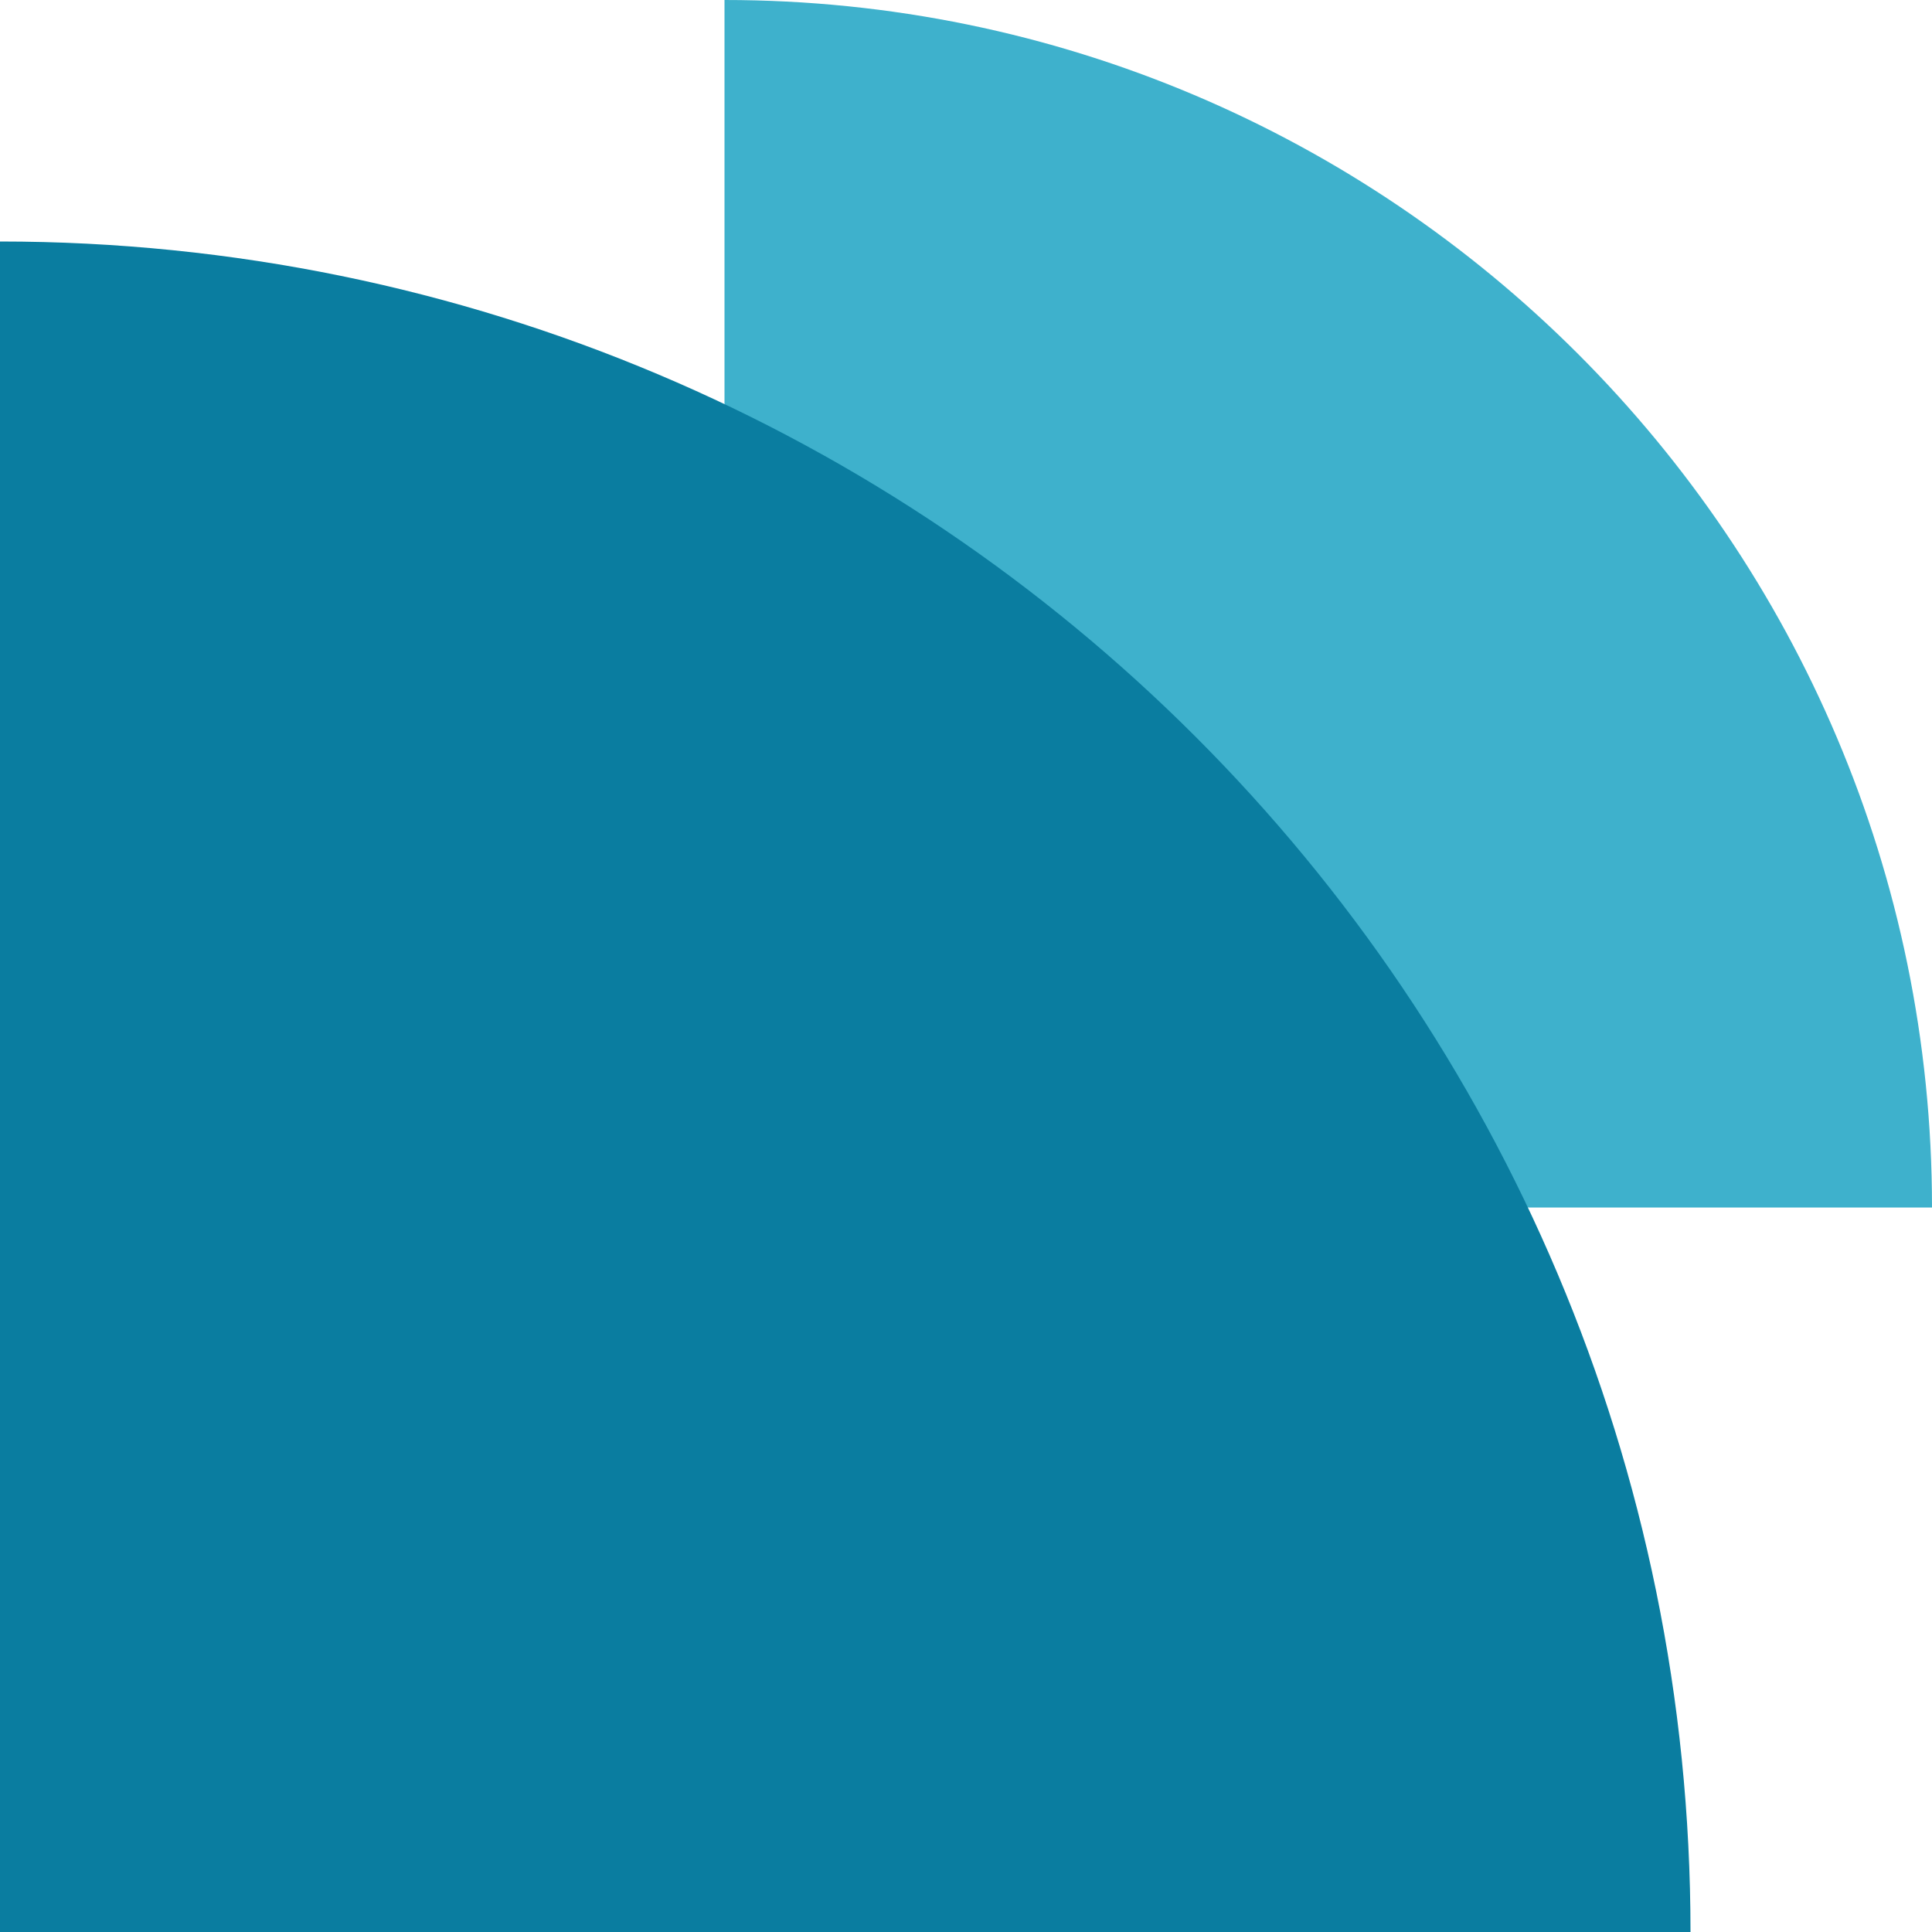 <?xml version="1.0" encoding="utf-8"?>
<!-- Generator: Adobe Illustrator 24.3.0, SVG Export Plug-In . SVG Version: 6.00 Build 0)  -->
<svg version="1.0" id="Layer_2" xmlns="http://www.w3.org/2000/svg" xmlns:xlink="http://www.w3.org/1999/xlink" x="0px" y="0px"
	 viewBox="0 0 96 96" style="enable-background:new 0 0 96 96;" xml:space="preserve">
<style type="text/css">
	.st0{fill:#3EB1CC;}
	.st1{fill:#0A7DA0;}
</style>
<g>
	<path class="st0" d="M96,60H36V0h0C69.1,0,96,26.9,96,60L96,60z"/>
	<path class="st1" d="M84,96H0V12h0C46.4,12,84,49.6,84,96L84,96z"/>
</g>
</svg>

